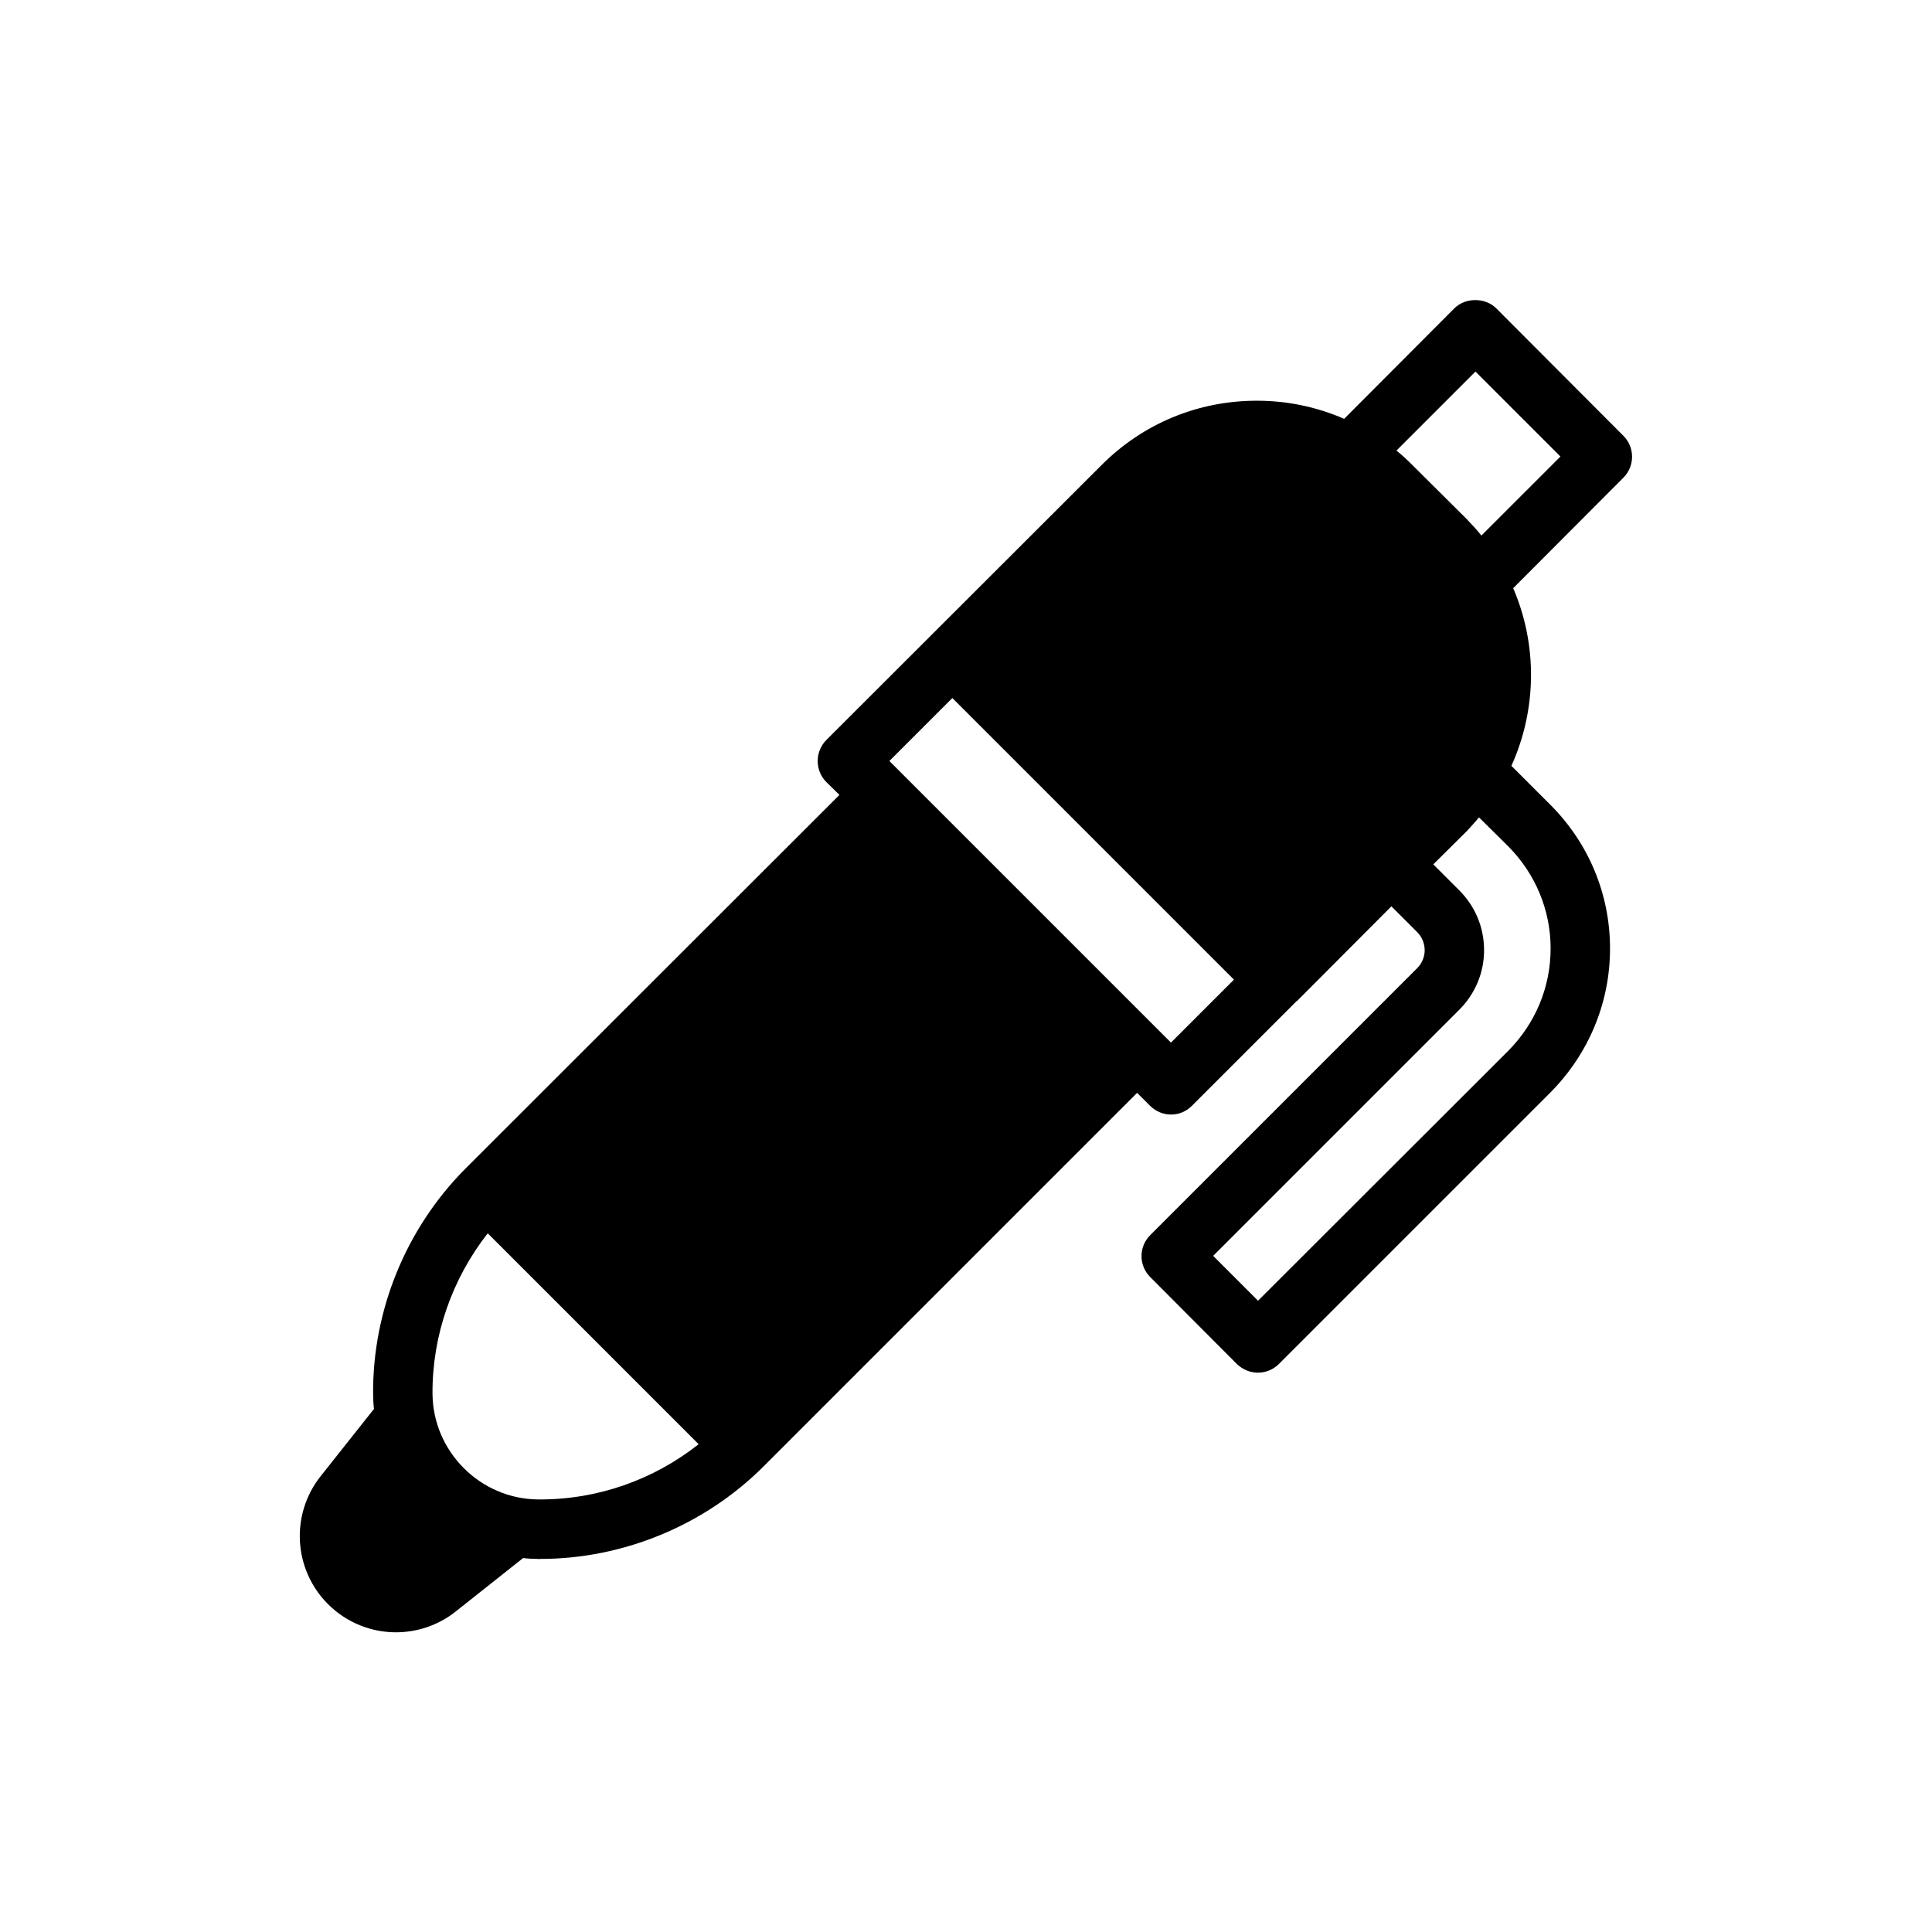 <?xml version="1.0" encoding="UTF-8"?>
<!-- Uploaded to: ICON Repo, www.svgrepo.com, Generator: ICON Repo Mixer Tools -->
<svg fill="#000000" width="800px" height="800px" version="1.1" viewBox="144 144 512 512" xmlns="http://www.w3.org/2000/svg">
 <path d="m574.21 259.48-33.691-33.77c-2.914-2.914-8.188-2.914-11.098 0l-29.207 29.285c-7.242-3.148-15.035-4.801-23.145-4.801-15.586 0-30.23 6.062-41.25 17.16l-72.816 72.738c-3.07 3.07-3.07 8.109 0 11.18l3.465 3.387-99.188 99.109c-15.664 15.742-24.562 37.473-24.402 59.672 0 1.34 0.078 2.676 0.234 3.938l-14.168 17.871c-8.031 10.156-7.164 24.719 1.969 33.852 4.961 4.961 11.492 7.477 18.027 7.477 5.512 0 11.18-1.812 15.824-5.512l17.871-14.168c1.258 0.156 2.598 0.234 3.938 0.234-0.078 0.078 0.395 0 0.629 0 21.965 0 43.453-8.895 59.039-24.402l99.109-99.109 3.387 3.387c1.574 1.574 3.621 2.363 5.59 2.363 2.047 0 4.016-0.789 5.59-2.363l27.789-27.789h0.078l24.953-25.031 6.848 6.848c1.258 1.258 1.969 2.992 1.969 4.801 0 1.73-0.707 3.465-1.969 4.723l-70.77 70.77c-3.07 3.07-3.07 8.031 0 11.098l22.984 23.066c1.574 1.496 3.543 2.281 5.59 2.281 1.969 0 4.016-0.789 5.512-2.281l71.949-71.949c10.156-10.234 15.824-23.773 15.824-38.18s-5.668-27.945-15.824-38.102l-10.312-10.312c6.769-14.957 6.926-32.117 0.473-47.074l29.207-29.285c3.062-3.082 3.062-8.039-0.008-11.109zm-287.49 281.89c-15.43-0.078-28.023-12.676-28.102-28.102-0.078-15.352 5.195-30.387 14.641-42.43l55.891 55.891c-11.965 9.445-26.762 14.719-42.43 14.641zm167.6-121.07-74.625-74.625 16.688-16.688 74.625 74.625zm100.61-24.953c0 10.234-4.016 19.836-11.18 27.078l-66.359 66.281-11.887-11.887 65.18-65.18c4.25-4.25 6.613-9.84 6.613-15.824 0-6.062-2.363-11.652-6.613-15.902l-6.848-6.848 8.895-8.816c1.102-1.18 2.203-2.441 3.227-3.621l7.793 7.715c7.164 7.242 11.18 16.848 11.18 27.004zm-18.344-109.42c-1.18-1.496-2.519-2.914-3.856-4.328l-14.328-14.25c-1.418-1.418-2.832-2.754-4.328-3.938l20.941-20.941 22.516 22.516z"/>
</svg>